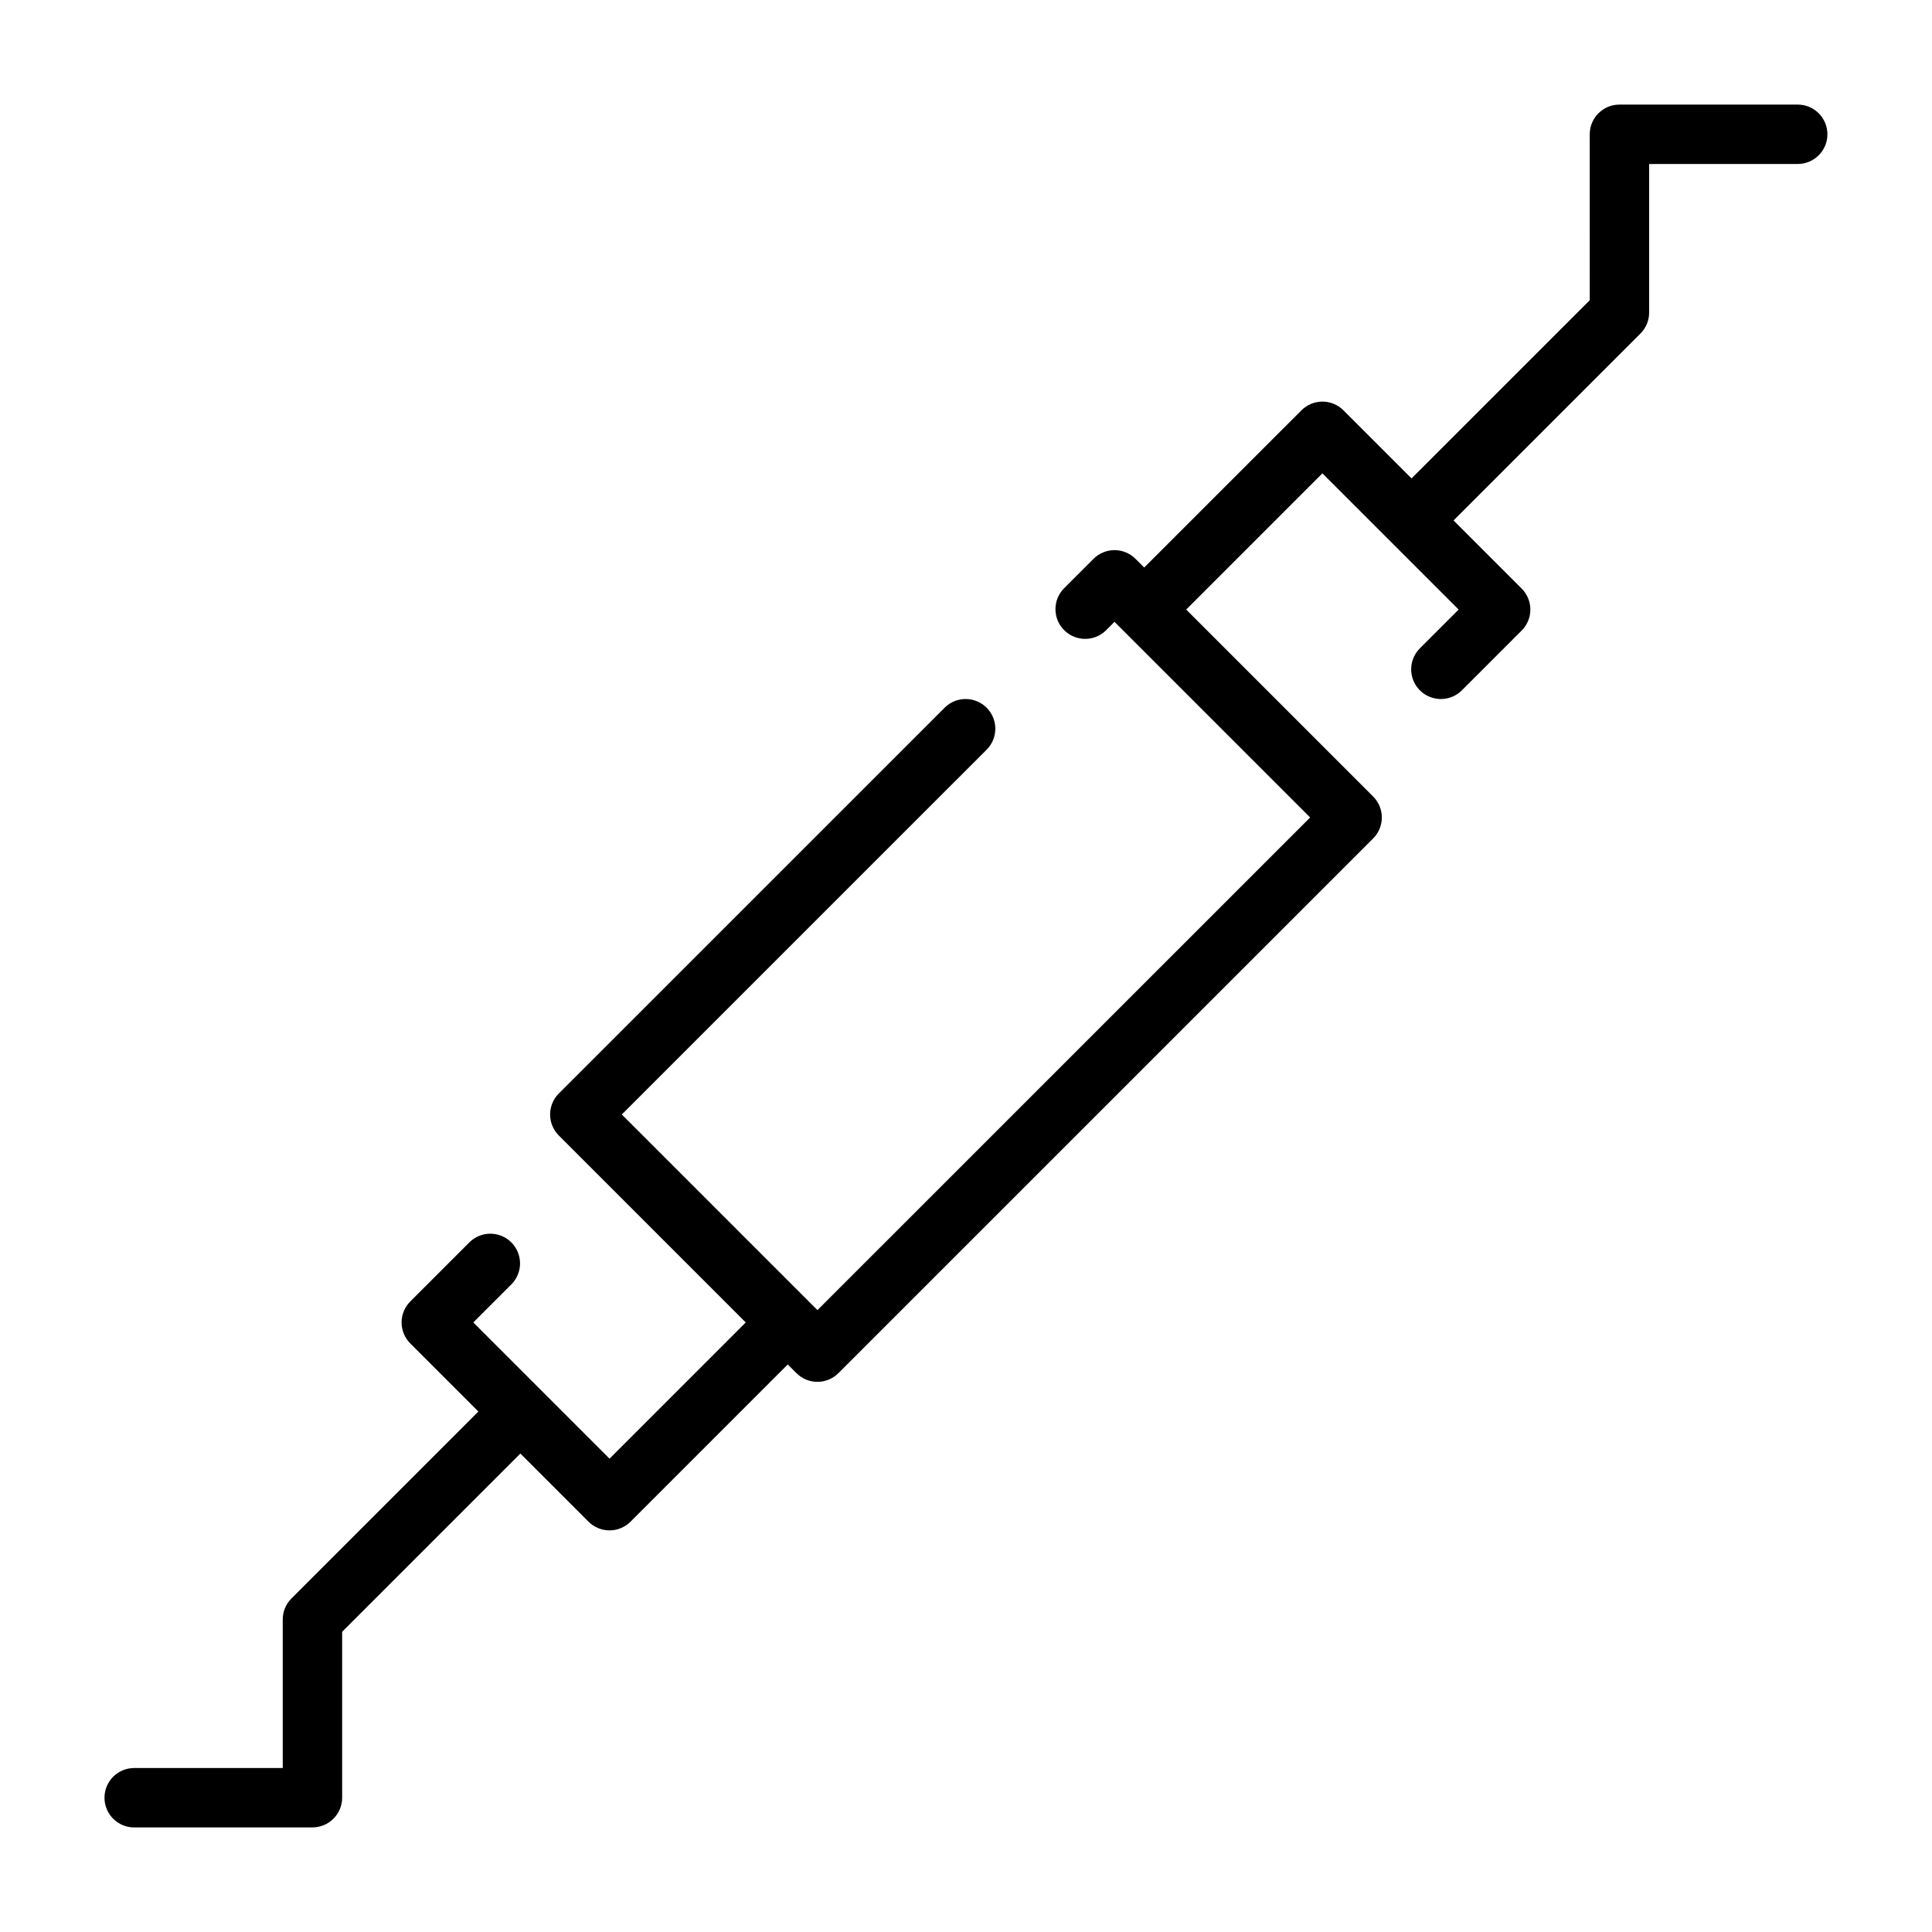 <?xml version="1.0" encoding="UTF-8"?>
<!-- Uploaded to: ICON Repo, www.iconrepo.com, Generator: ICON Repo Mixer Tools -->
<svg fill="#000000" width="800px" height="800px" version="1.1" viewBox="144 144 512 512" xmlns="http://www.w3.org/2000/svg">
 <path d="m620.41 171.71-47.242 0.008c-4.348 0-7.871 3.523-7.871 7.871l0.004 43.973-47.227 47.223-18.051-18.047c-1.477-1.48-3.477-2.309-5.566-2.309-2.086 0-4.09 0.828-5.562 2.309l-41.668 41.664-2.305-2.305c-1.477-1.477-3.481-2.309-5.566-2.309-2.09 0-4.09 0.832-5.566 2.309l-7.871 7.871c-2.984 3.09-2.941 8 0.094 11.035 3.039 3.035 7.949 3.078 11.035 0.098l2.309-2.309 51.844 51.844-130.57 130.56-51.844-51.844 96.773-96.766c2.984-3.086 2.941-7.996-0.094-11.035-3.039-3.035-7.945-3.078-11.035-0.094l-102.34 102.33c-3.074 3.074-3.074 8.059 0 11.133l49.539 49.543-36.098 36.102-18.02-18.02-0.031-0.047-0.047-0.031-18.004-18.004 10.18-10.18v0.004c2.981-3.09 2.938-8-0.098-11.035-3.035-3.039-7.945-3.078-11.035-0.098l-15.742 15.742v0.004c-1.48 1.473-2.309 3.477-2.309 5.562 0 2.09 0.828 4.09 2.309 5.566l18.043 18.043-49.539 49.539c-1.477 1.477-2.309 3.477-2.309 5.566v39.359l-39.367 0.008c-4.348 0-7.871 3.523-7.871 7.871 0 4.348 3.523 7.875 7.871 7.875l47.238-0.008c2.09 0 4.09-0.832 5.566-2.309 1.477-1.477 2.309-3.477 2.309-5.566v-43.973l47.23-47.23 18.059 18.059c1.477 1.477 3.477 2.305 5.566 2.305 2.086 0 4.09-0.828 5.566-2.305l41.664-41.668 2.301 2.301c3.074 3.074 8.055 3.074 11.129 0l141.7-141.69c1.48-1.477 2.309-3.477 2.309-5.566 0-2.086-0.828-4.09-2.309-5.562l-49.535-49.539 36.098-36.102 36.102 36.102-10.176 10.176c-1.52 1.469-2.387 3.484-2.402 5.594-0.02 2.113 0.809 4.144 2.305 5.637 1.492 1.492 3.523 2.324 5.633 2.305 2.113-0.02 4.129-0.883 5.594-2.402l15.742-15.742h0.004c1.477-1.477 2.305-3.481 2.305-5.566 0-2.09-0.828-4.09-2.305-5.566l-18.051-18.051 49.531-49.531c1.477-1.477 2.305-3.477 2.305-5.566l-0.004-39.359 39.371-0.008c4.348 0 7.875-3.523 7.875-7.871 0-4.348-3.527-7.871-7.875-7.871z"/>
</svg>
